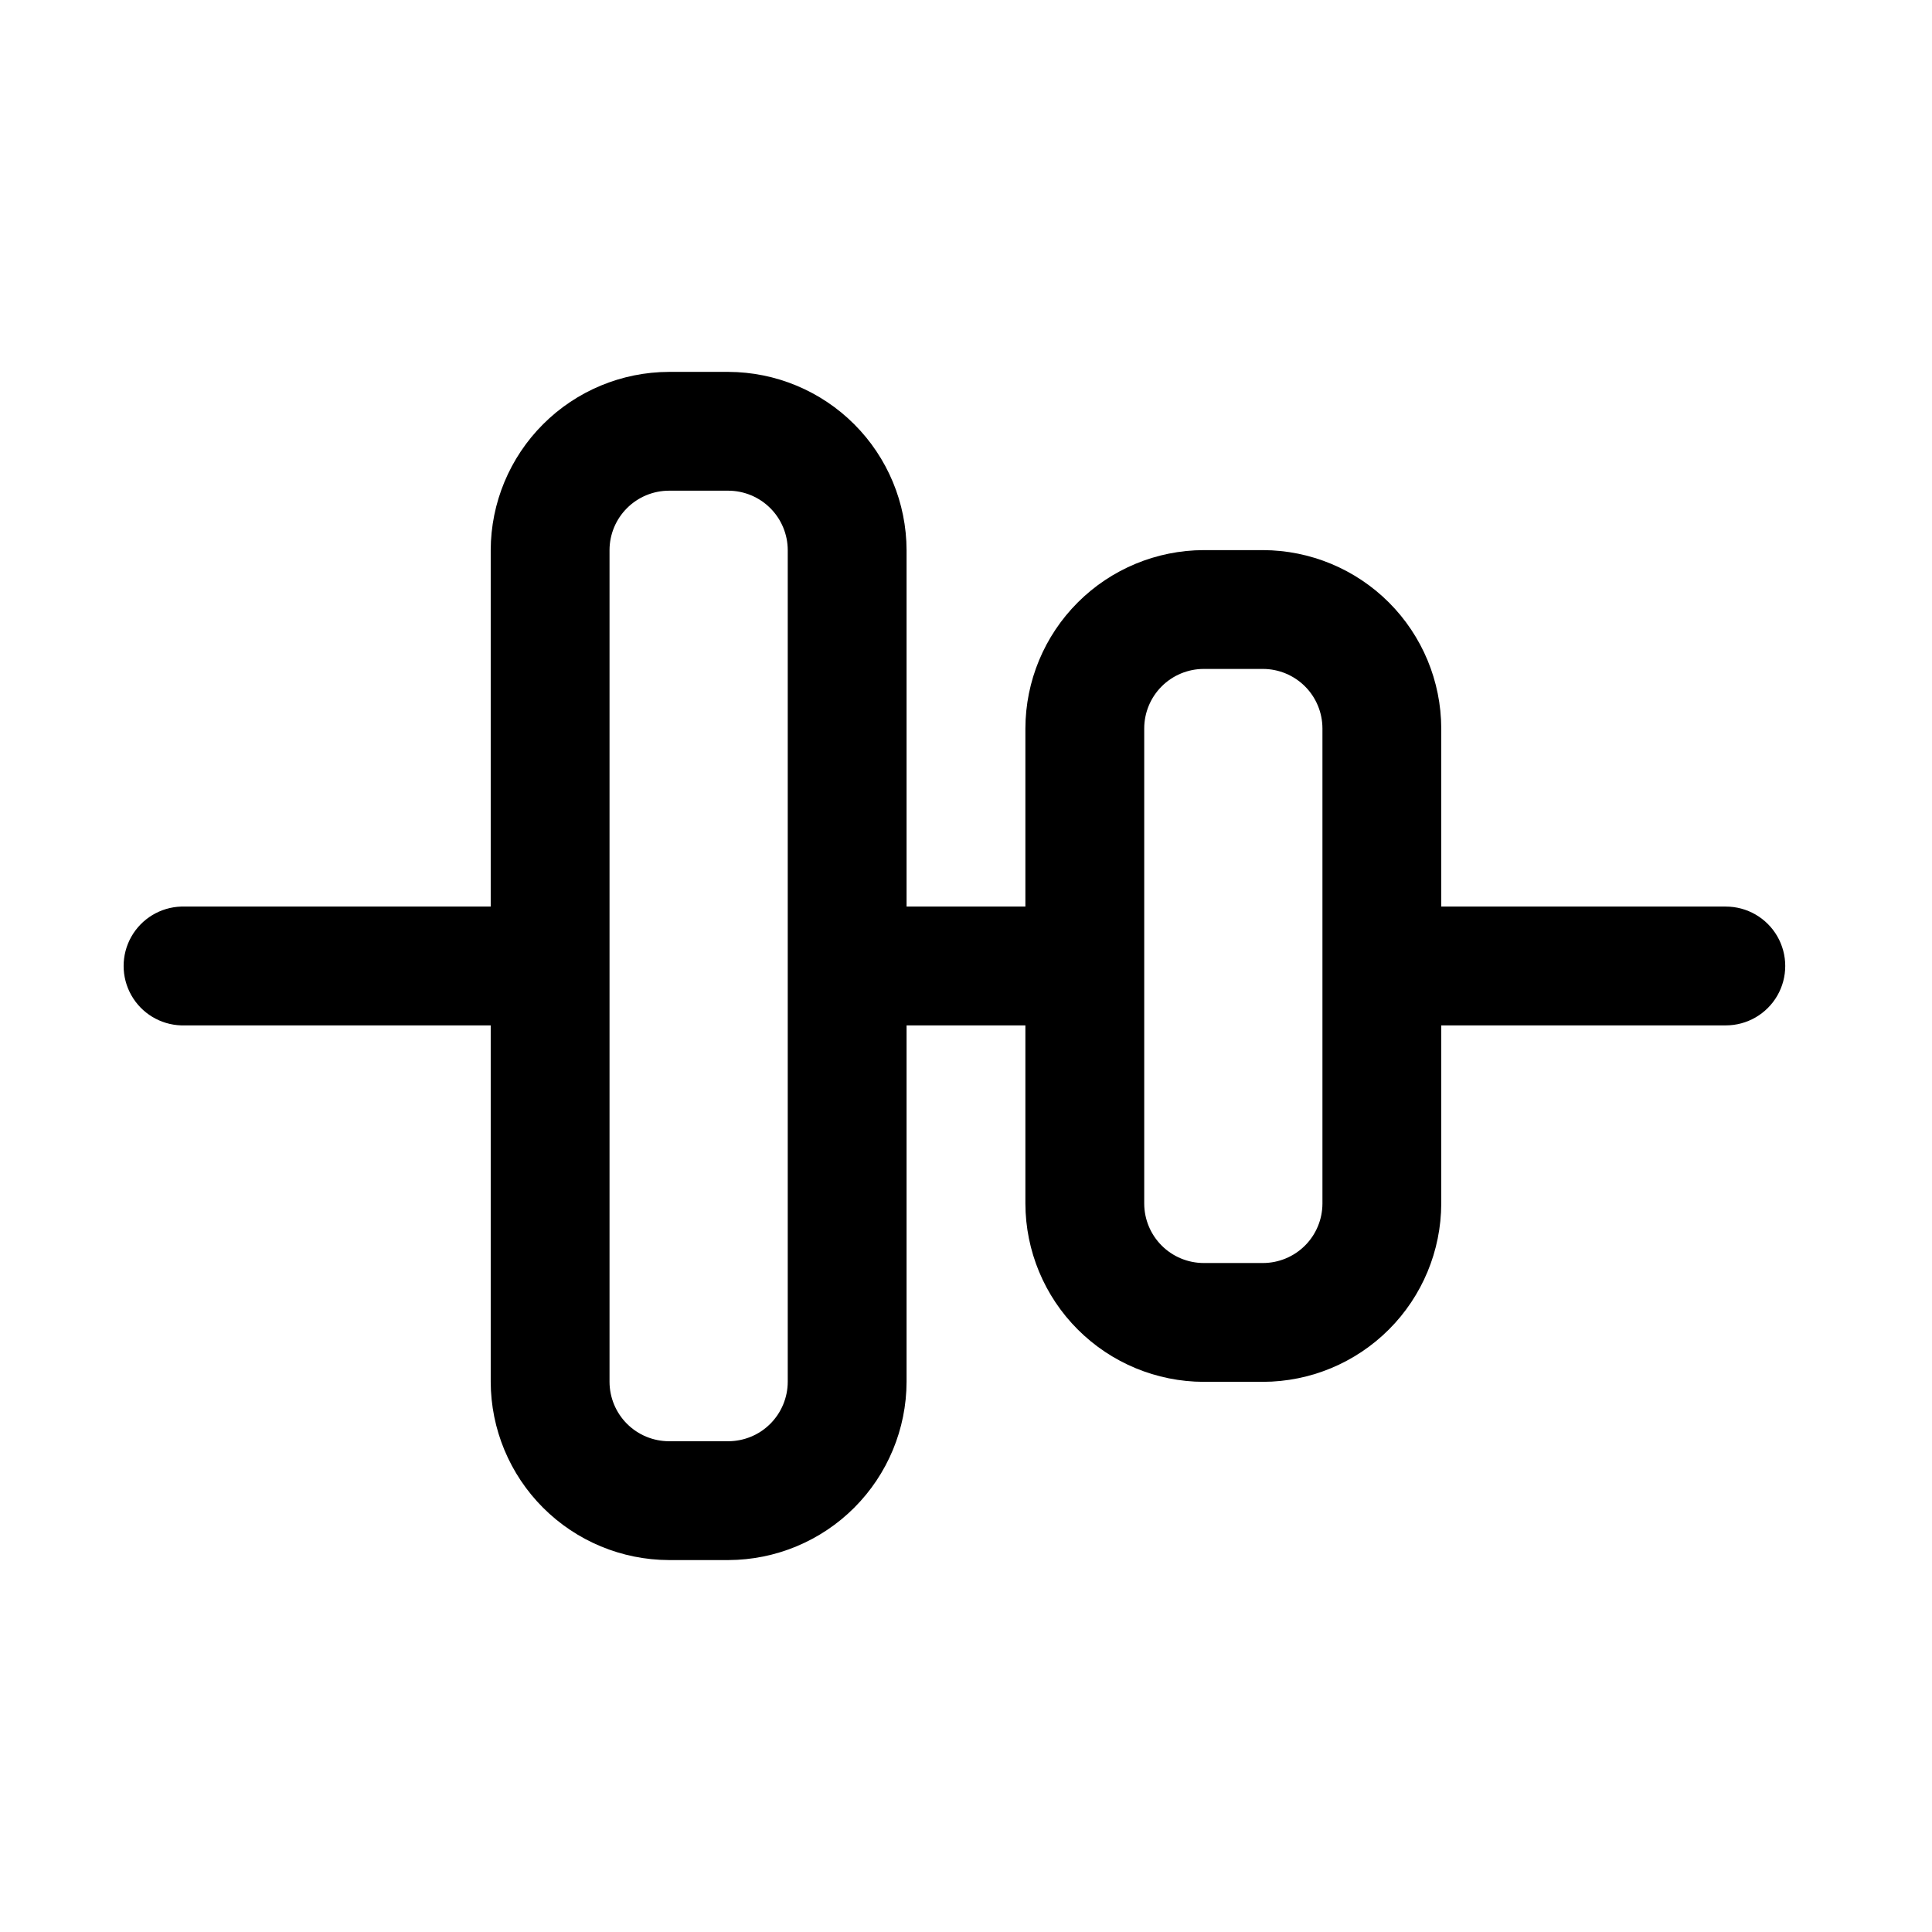 <?xml version="1.0" encoding="UTF-8"?>
<!-- Uploaded to: ICON Repo, www.iconrepo.com, Generator: ICON Repo Mixer Tools -->
<svg fill="#000000" width="800px" height="800px" version="1.1" viewBox="144 144 512 512" xmlns="http://www.w3.org/2000/svg">
 <path d="m601.36 384.25h-75.414v-47.23c-0.035-12.516-5.023-24.508-13.871-33.359-8.852-8.848-20.844-13.836-33.359-13.875h-15.742c-12.516 0.039-24.512 5.027-33.359 13.875-8.852 8.852-13.84 20.844-13.875 33.359v47.23h-31.488v-94.465c-0.035-12.516-5.023-24.508-13.875-33.355-8.848-8.852-20.84-13.84-33.355-13.875h-15.746c-12.516 0.035-24.508 5.023-33.355 13.875-8.852 8.848-13.84 20.84-13.875 33.355v94.465h-82.027c-5.508 0.176-10.523 3.215-13.227 8.012-2.703 4.801-2.703 10.664 0 15.465s7.719 7.84 13.227 8.012h82.027v94.465c0.035 12.516 5.023 24.508 13.875 33.359 8.848 8.848 20.84 13.836 33.355 13.871h15.746c12.516-0.035 24.508-5.023 33.355-13.871 8.852-8.852 13.84-20.844 13.875-33.359v-94.465h31.488v47.234c0.035 12.512 5.023 24.508 13.875 33.355 8.848 8.852 20.844 13.84 33.359 13.875h15.742c12.516-0.035 24.508-5.023 33.359-13.875 8.848-8.848 13.836-20.844 13.871-33.355v-47.234h75.414c5.625 0 10.824-3 13.637-7.871s2.812-10.875 0-15.746-8.012-7.871-13.637-7.871zm-248.6 125.95c-0.012 4.172-1.676 8.168-4.625 11.121-2.949 2.949-6.945 4.609-11.117 4.621h-15.746c-4.172-0.012-8.168-1.672-11.117-4.621-2.953-2.953-4.613-6.949-4.625-11.121v-220.42c0.012-4.172 1.672-8.168 4.625-11.117 2.949-2.949 6.945-4.613 11.117-4.625h15.746c4.172 0.012 8.168 1.676 11.117 4.625s4.613 6.945 4.625 11.117zm141.7-47.23c-0.012 4.172-1.672 8.168-4.621 11.117-2.953 2.949-6.949 4.613-11.121 4.625h-15.742c-4.172-0.012-8.172-1.676-11.121-4.625s-4.613-6.945-4.625-11.117v-125.95c0.012-4.172 1.676-8.172 4.625-11.121 2.949-2.949 6.949-4.613 11.121-4.625h15.742c4.172 0.012 8.168 1.676 11.121 4.625 2.949 2.949 4.609 6.949 4.621 11.121z"/>
</svg>